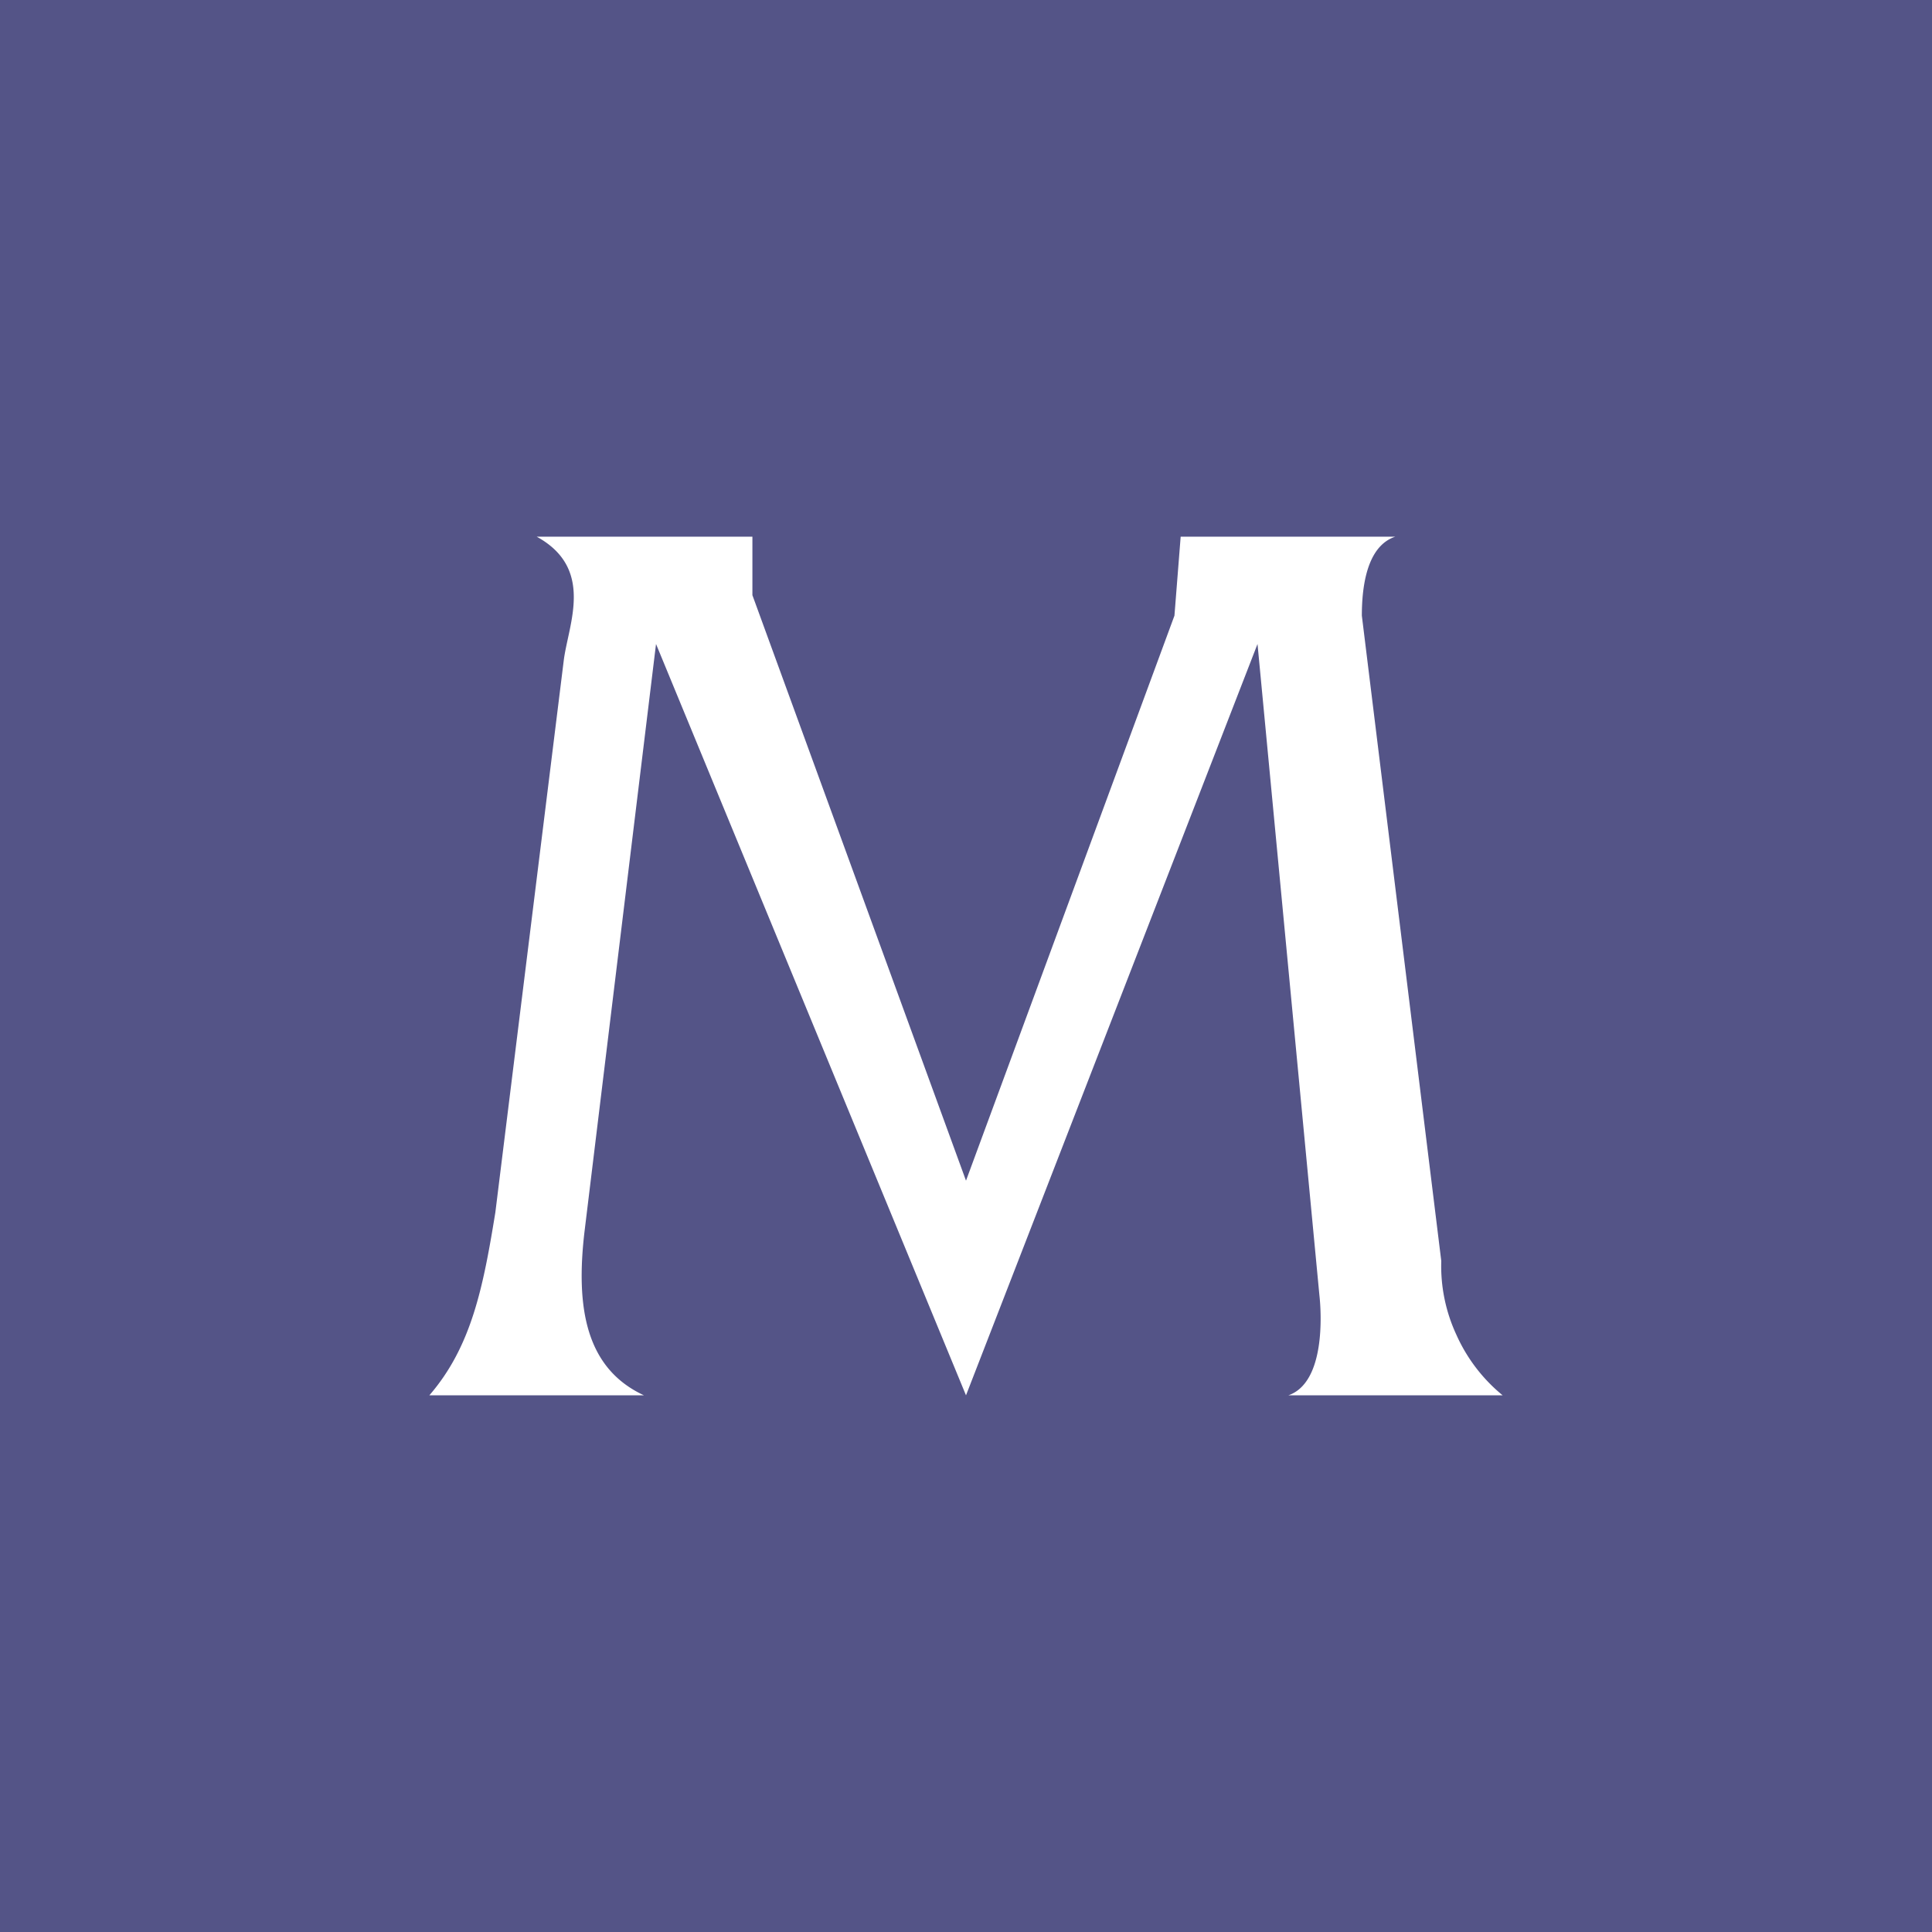<!-- by TradingView --><svg width="18" height="18" xmlns="http://www.w3.org/2000/svg"><path fill="#545487" d="M0 0h18v18H0z"/><path d="M9 11L7.01 5.545V5H5c.541.296.297.812.253 1.148l-.638 5.148c-.113.696-.222 1.25-.615 1.704h2c-.54-.25-.64-.812-.553-1.536L6.112 6 9 13l2.716-7 .577 6.072s.098.795-.29.928H14a1.539 1.539 0 01-.432-.566 1.52 1.52 0 01-.14-.686l-.74-6.012c0-.272.047-.649.312-.736h-2l-.058.736L9 11z" fill="#fff"/></svg>